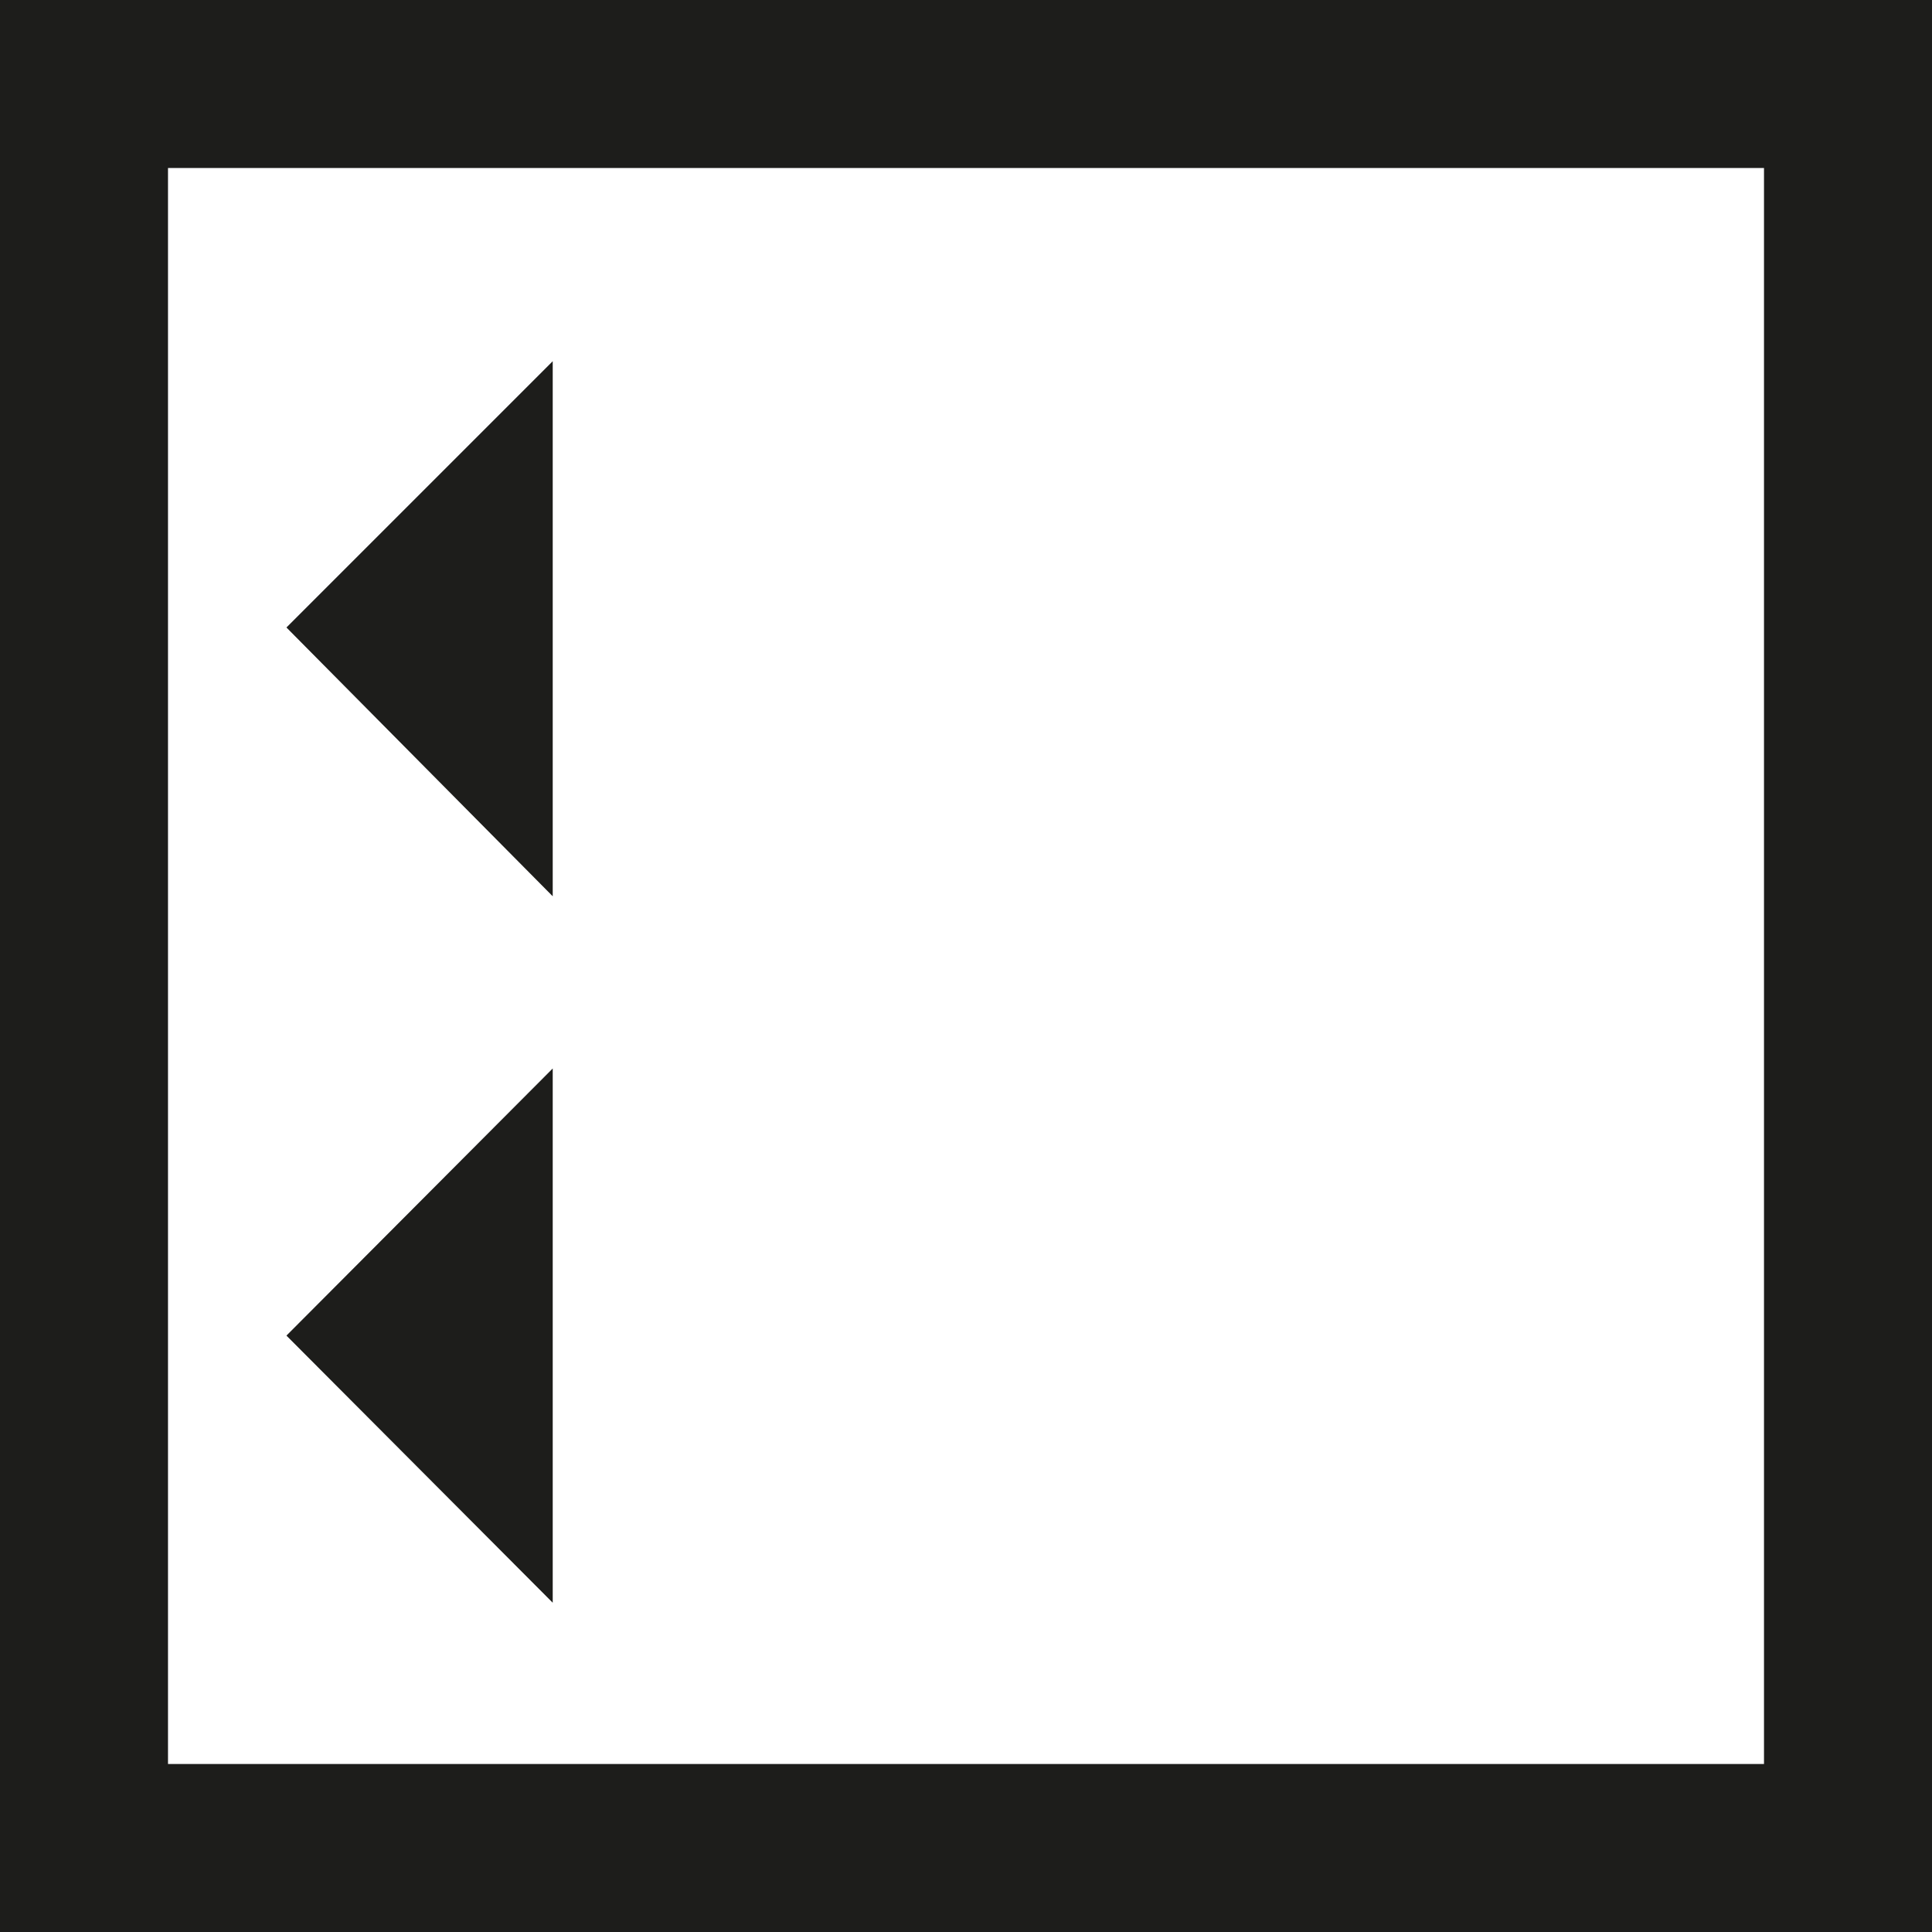 <svg xmlns="http://www.w3.org/2000/svg" viewBox="0 0 23 23"><g id="b75a3abd-8c40-4a51-826a-bc3b6a73ee03" data-name="Capa 2"><g id="a614d076-8ad7-4088-a493-d96ef17b429a" data-name="Capa 2"><g id="a97e6771-ceaa-4fa9-b9b7-d6a3ae594e01" data-name="bb9ea382-28af-48ec-807a-03fb58f31c98"><g id="e098e319-a8cd-4f28-932f-1e41cbdc9da0" data-name="b2f19dd5-c447-4cf1-9f96-66d76d975729"><path d="M23,23H0V0H23ZM2,21H21V2H2Z" fill="#1d1d1b"/><polygon points="6.58 10.67 3.41 7.47 6.58 4.3 6.58 10.67" fill="#1d1d1b"/><polygon points="6.58 19.08 3.41 15.9 6.58 12.72 6.58 19.08" fill="#1d1d1b"/></g></g></g></g></svg>